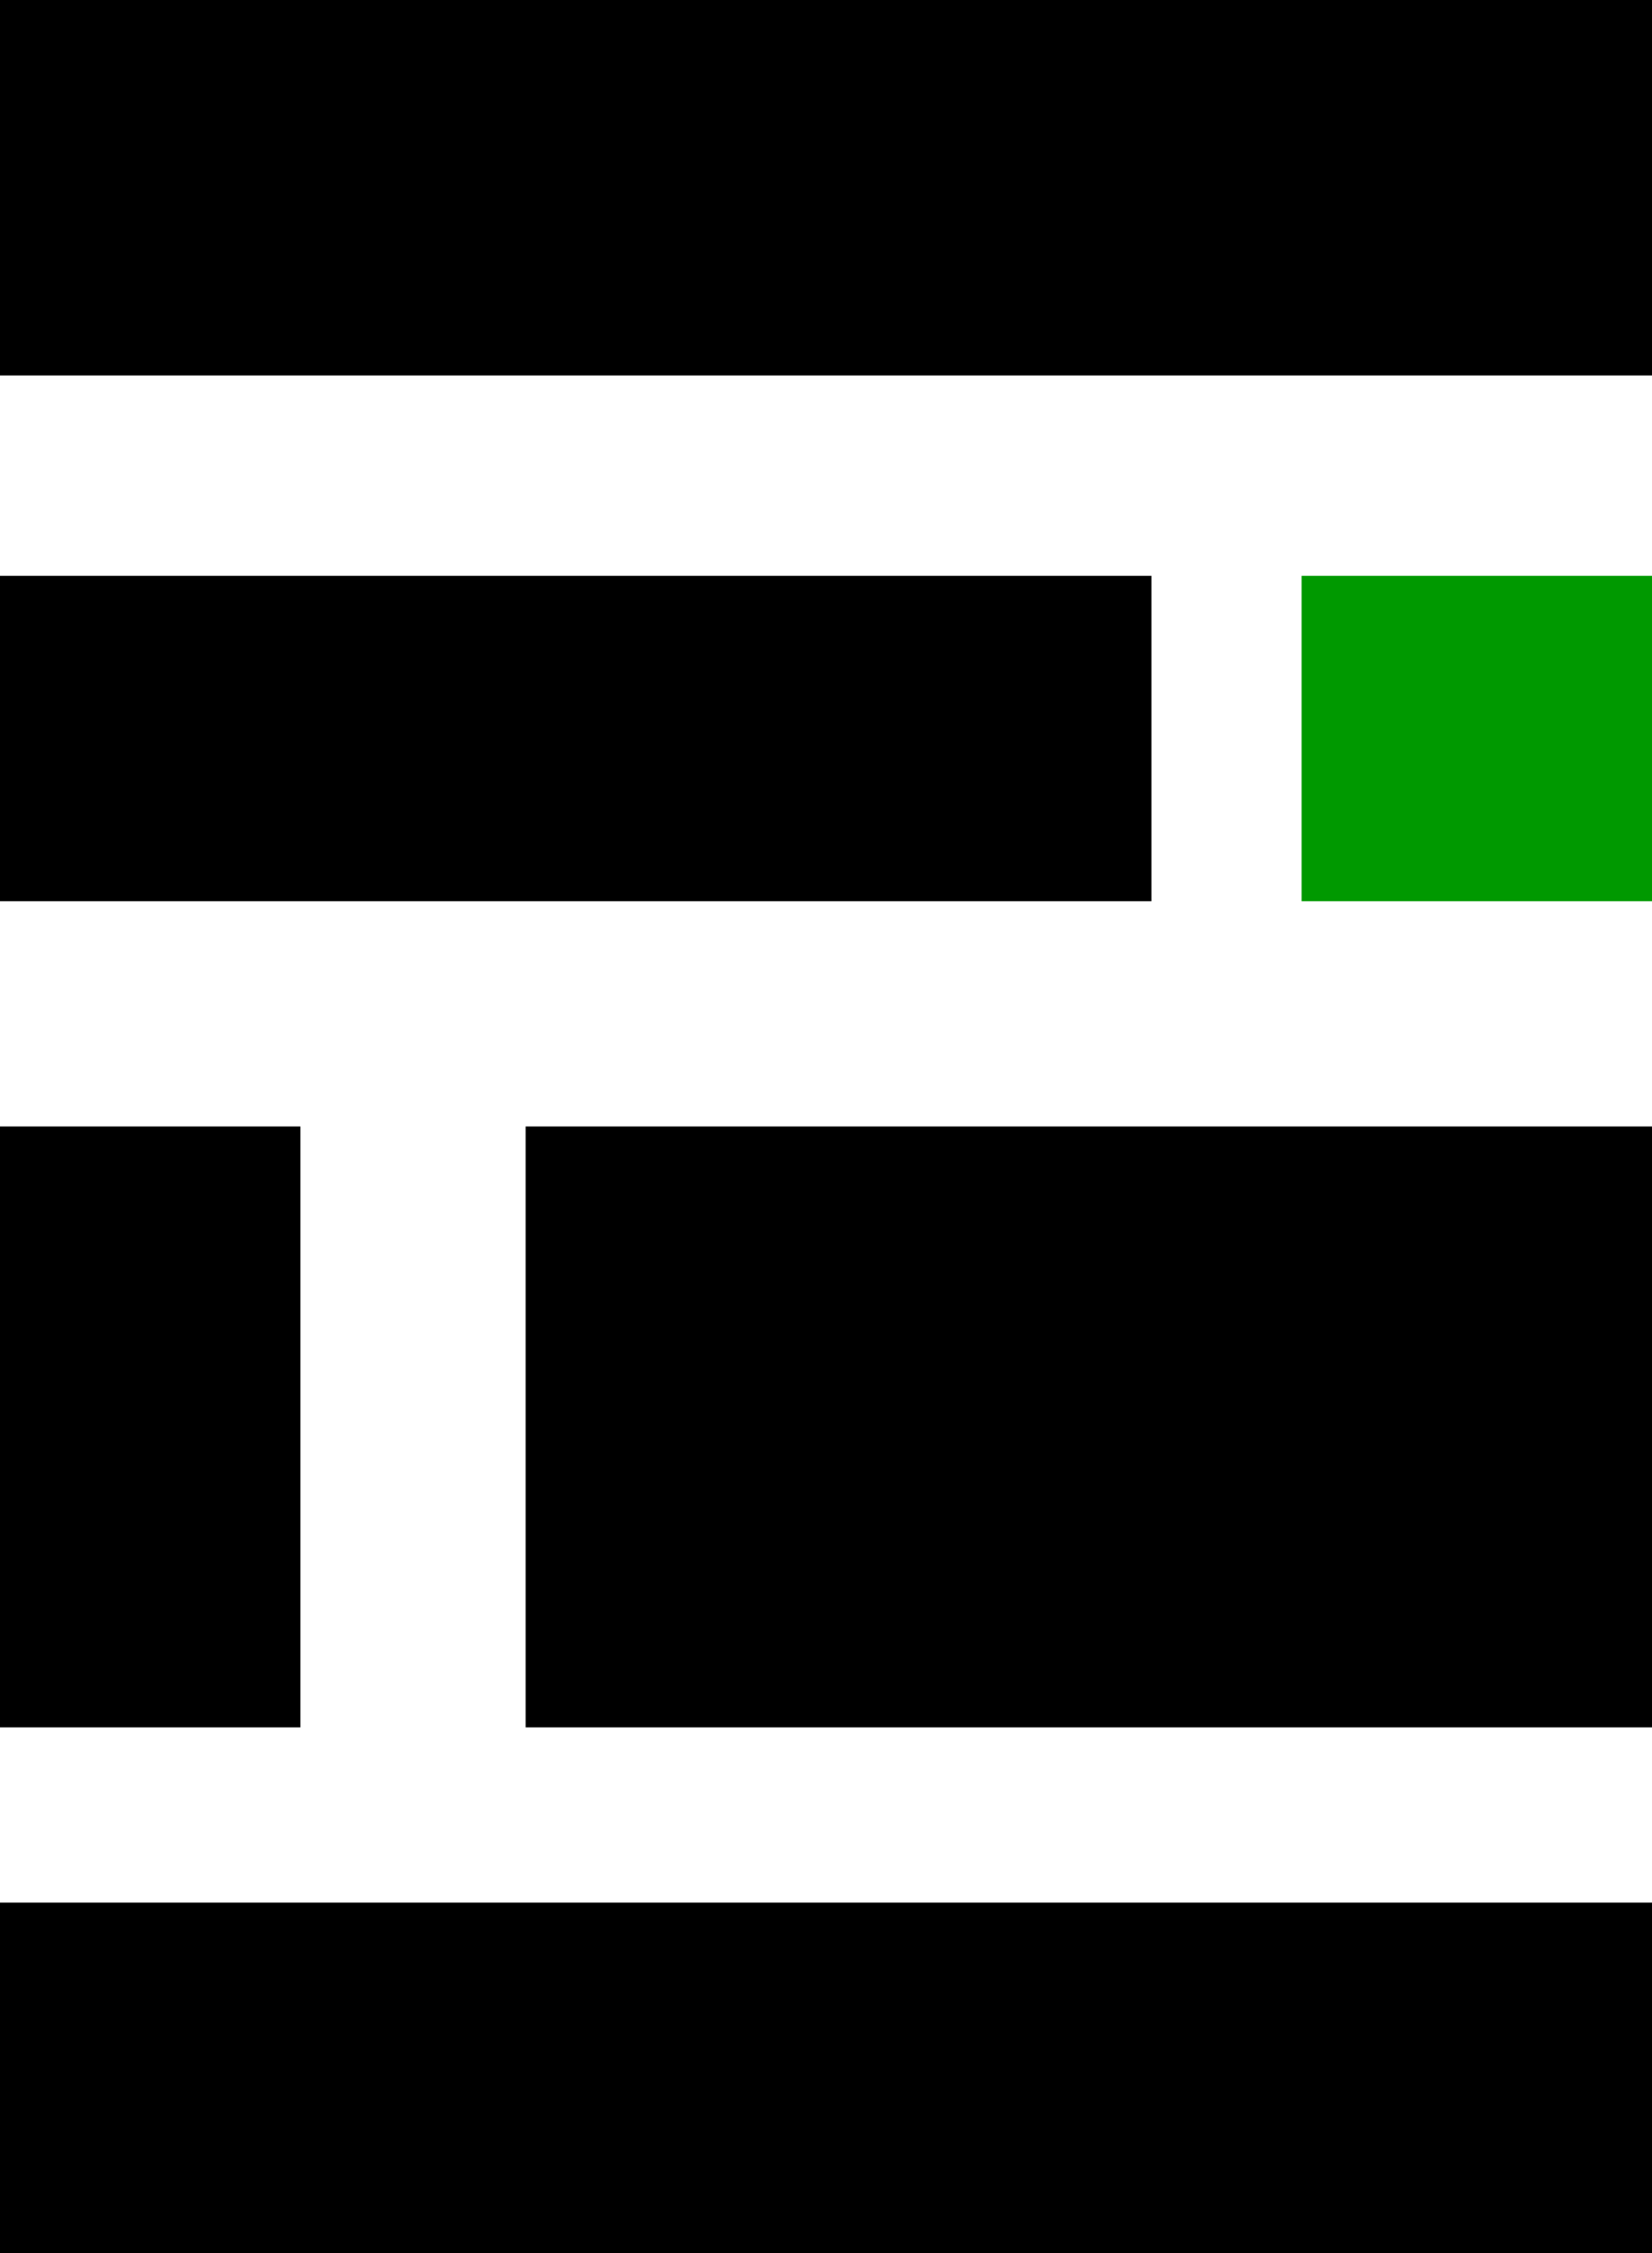 <?xml version="1.0" encoding="UTF-8" standalone="no"?>
<!-- Created with Inkscape (http://www.inkscape.org/) -->

<svg
   width="26.155mm"
   height="35.666mm"
   viewBox="0 0 26.155 35.666"
   version="1.1"
   id="svg1"
   xml:space="preserve"
   xmlns:inkscape="http://www.inkscape.org/namespaces/inkscape"
   xmlns:sodipodi="http://sodipodi.sourceforge.net/DTD/sodipodi-0.dtd"
   xmlns="http://www.w3.org/2000/svg"
   xmlns:svg="http://www.w3.org/2000/svg"><sodipodi:namedview
     id="namedview1"
     pagecolor="#ffffff"
     bordercolor="#000000"
     borderopacity="0.25"
     inkscape:showpageshadow="2"
     inkscape:pageopacity="0.0"
     inkscape:pagecheckerboard="0"
     inkscape:deskcolor="#d1d1d1"
     inkscape:document-units="mm"
     inkscape:zoom="3.8627196"
     inkscape:cx="381.33754"
     inkscape:cy="279.20743"
     inkscape:window-width="3072"
     inkscape:window-height="1814"
     inkscape:window-x="2869"
     inkscape:window-y="-11"
     inkscape:window-maximized="1"
     inkscape:current-layer="layer1"><inkscape:page
       x="0"
       y="0"
       width="26.155"
       height="35.666"
       id="page2"
       margin="0"
       bleed="0" /></sodipodi:namedview><defs
     id="defs1" /><g
     inkscape:label="Layer 1 copy"
     inkscape:groupmode="layer"
     id="g4"
     transform="translate(-8.052,-65.746)"><path
       style="display:inline;fill:#000000;fill-opacity:1;stroke-width:2.247"
       d="M 8.052,98.638 V 95.864 H 21.13 34.208 v 2.774 2.774 H 21.13 8.052 Z m 0,-10.304 v -4.756 h 2.378 2.378 v 4.756 4.756 H 10.43 8.052 Z m 8.322,0 v -4.756 h 8.917 8.917 v 4.756 4.756 H 25.291 16.374 Z M 8.052,77.437 v -2.576 h 9.115 9.115 v 2.576 2.576 H 17.167 8.052 Z m 0,-8.718 V 65.746 H 21.13 34.208 v 2.972 2.972 H 21.13 8.052 Z"
       id="path3"
       sodipodi:nodetypes="ccccccccccccccccccccccccccccccccccccccccccccc" /><path
       style="display:inline;fill:#009900;fill-opacity:1;stroke-width:2.247"
       d="m 28.659,77.437 v -2.576 h 2.774 2.774 v 2.576 2.576 H 31.434 28.659 Z"
       id="path4"
       sodipodi:nodetypes="ccccccccc"
       inkscape:export-filename="recap-logo.svg"
       inkscape:export-xdpi="96"
       inkscape:export-ydpi="96" /></g></svg>
